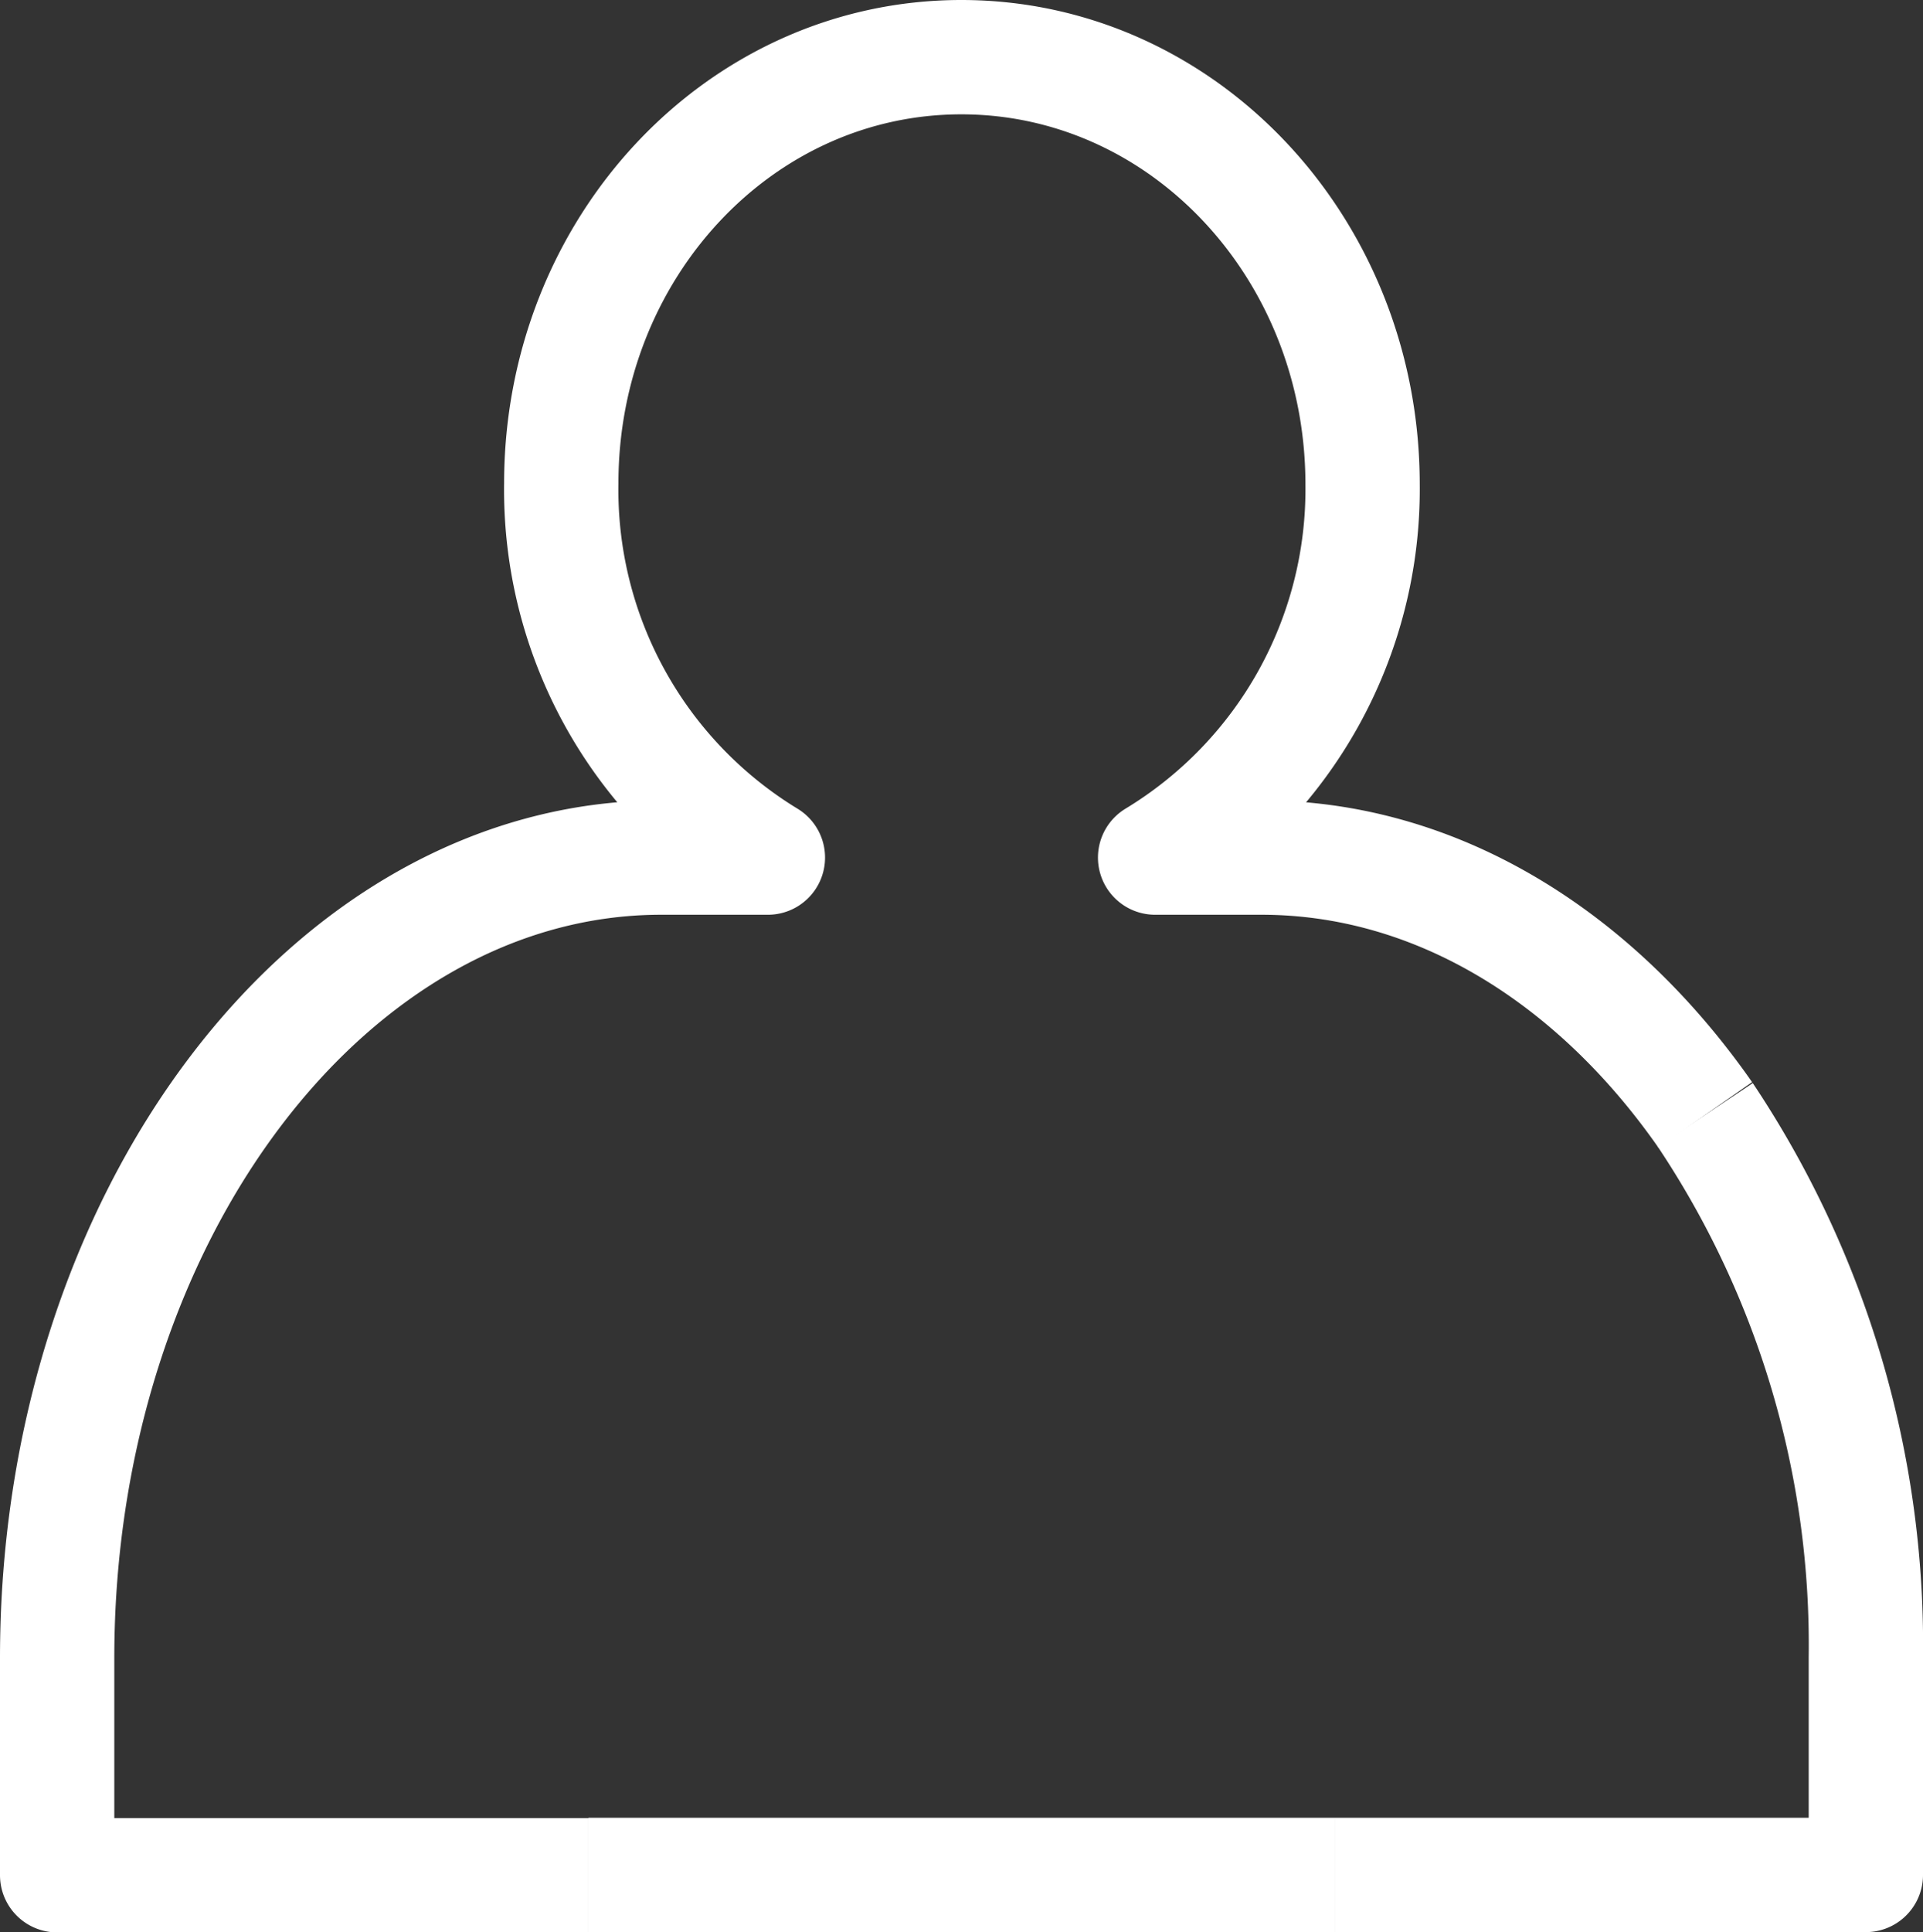 <svg viewBox="0 0 67.29 67.59" xmlns="http://www.w3.org/2000/svg"><rect x="0" y="0" width="67.29" height="67.59" fill="#333333" stroke="none"/><g fill="none" stroke="#fff" stroke-linejoin="round" stroke-width="4"><path d="m59.67 39c-3.87-5.54-9.41-9-15.53-9h-3.72a15.06 15.06 0 0 0 7.26-13.05c0-8.27-6.28-14.95-14.04-14.95s-14 6.68-14 14.91a15.06 15.06 0 0 0 7.23 13.09h-3.73c-11.62 0-21.14 12.57-21.14 28v7.6h18.59"/><path d="m46.7 65.59h18.59v-7.59a33.37 33.37 0 0 0 -5.62-19"/><path d="m20.59 65.59h26.11"/></g></svg>